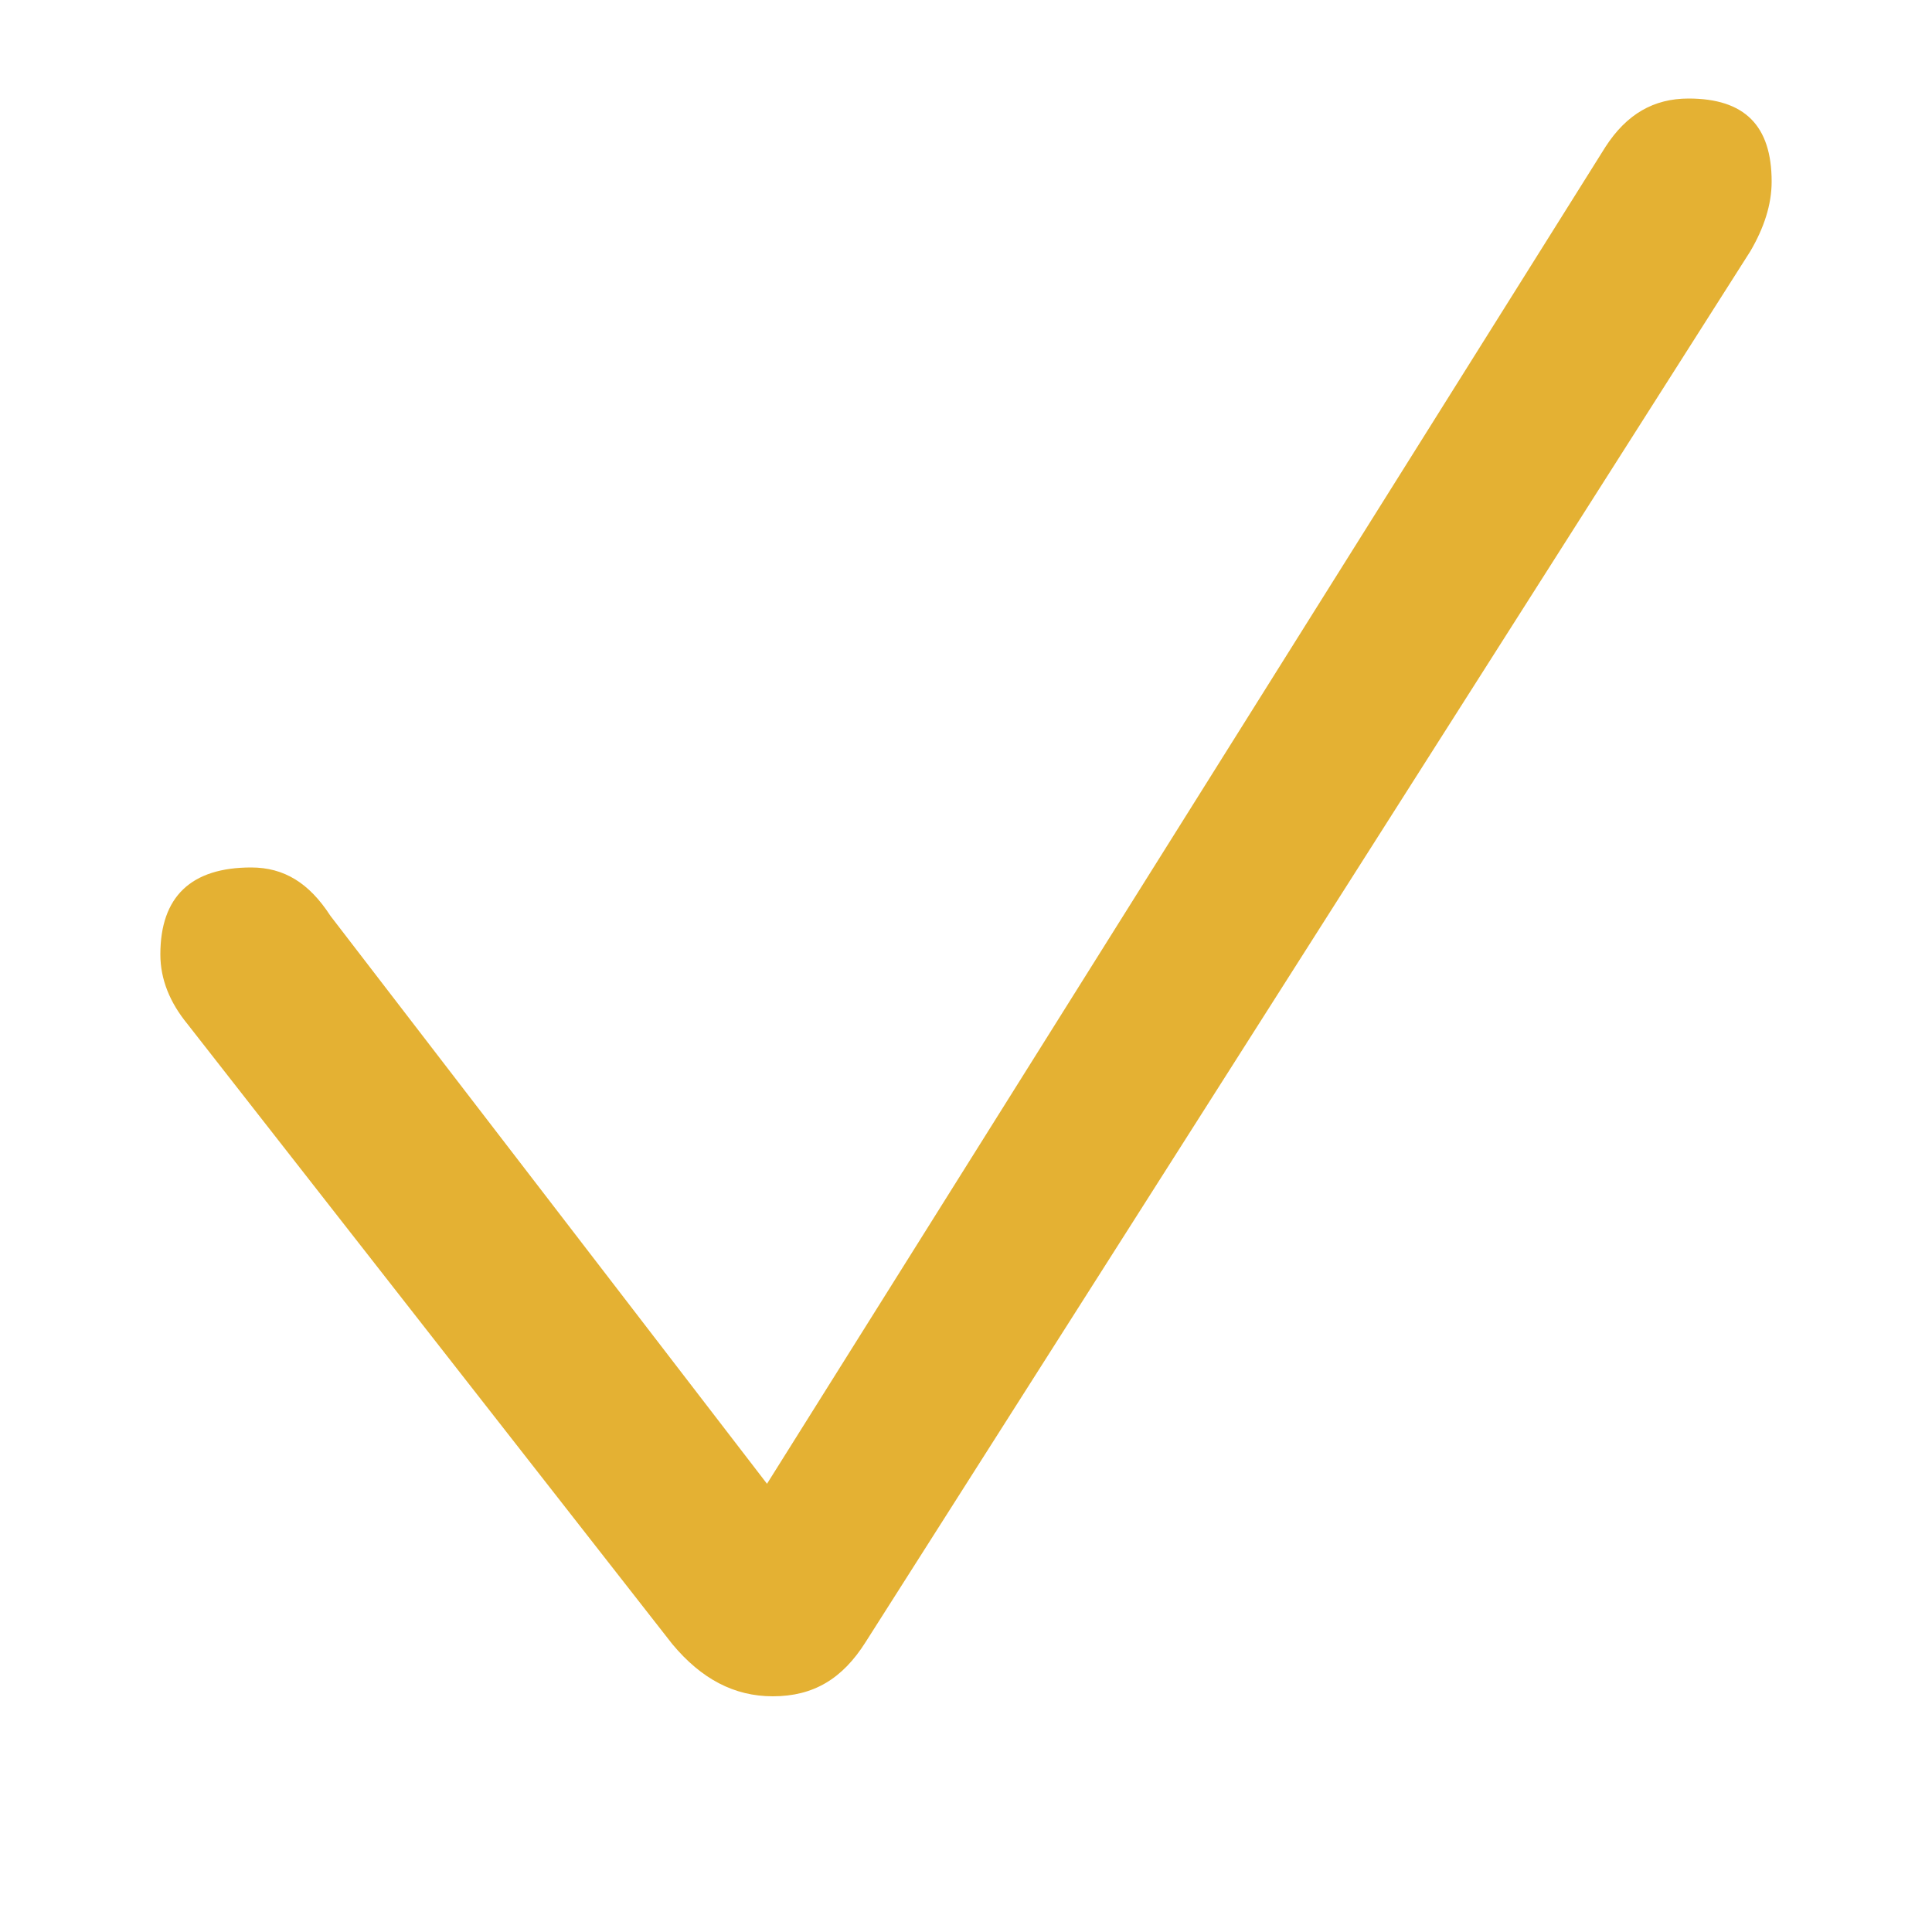 <?xml version="1.0" encoding="utf-8"?>
<!-- Generator: Adobe Illustrator 25.2.1, SVG Export Plug-In . SVG Version: 6.00 Build 0)  -->
<svg version="1.1" id="Camada_1" xmlns="http://www.w3.org/2000/svg" xmlns:xlink="http://www.w3.org/1999/xlink" x="0px" y="0px"
	 viewBox="0 0 100 100" style="enable-background:new 0 0 100 100;" xml:space="preserve">
<style type="text/css">
	.st0{fill:#E4B133;}
</style>
<g>
	<path class="st0" d="M40,87.8c-2,0-3.7-0.9-5.2-2.7L9.7,53c-0.9-1.1-1.4-2.3-1.4-3.6c0-3,1.6-4.5,4.7-4.5c1.7,0,3,0.8,4.1,2.5
		l22.6,29.4L83.1,7.6c1.1-1.7,2.5-2.5,4.3-2.5c2.9,0,4.3,1.4,4.3,4.3c0,1.2-0.4,2.4-1.1,3.6l-45.8,72C43.6,86.9,42.1,87.8,40,87.8z"
		/>
</g>
</svg>
